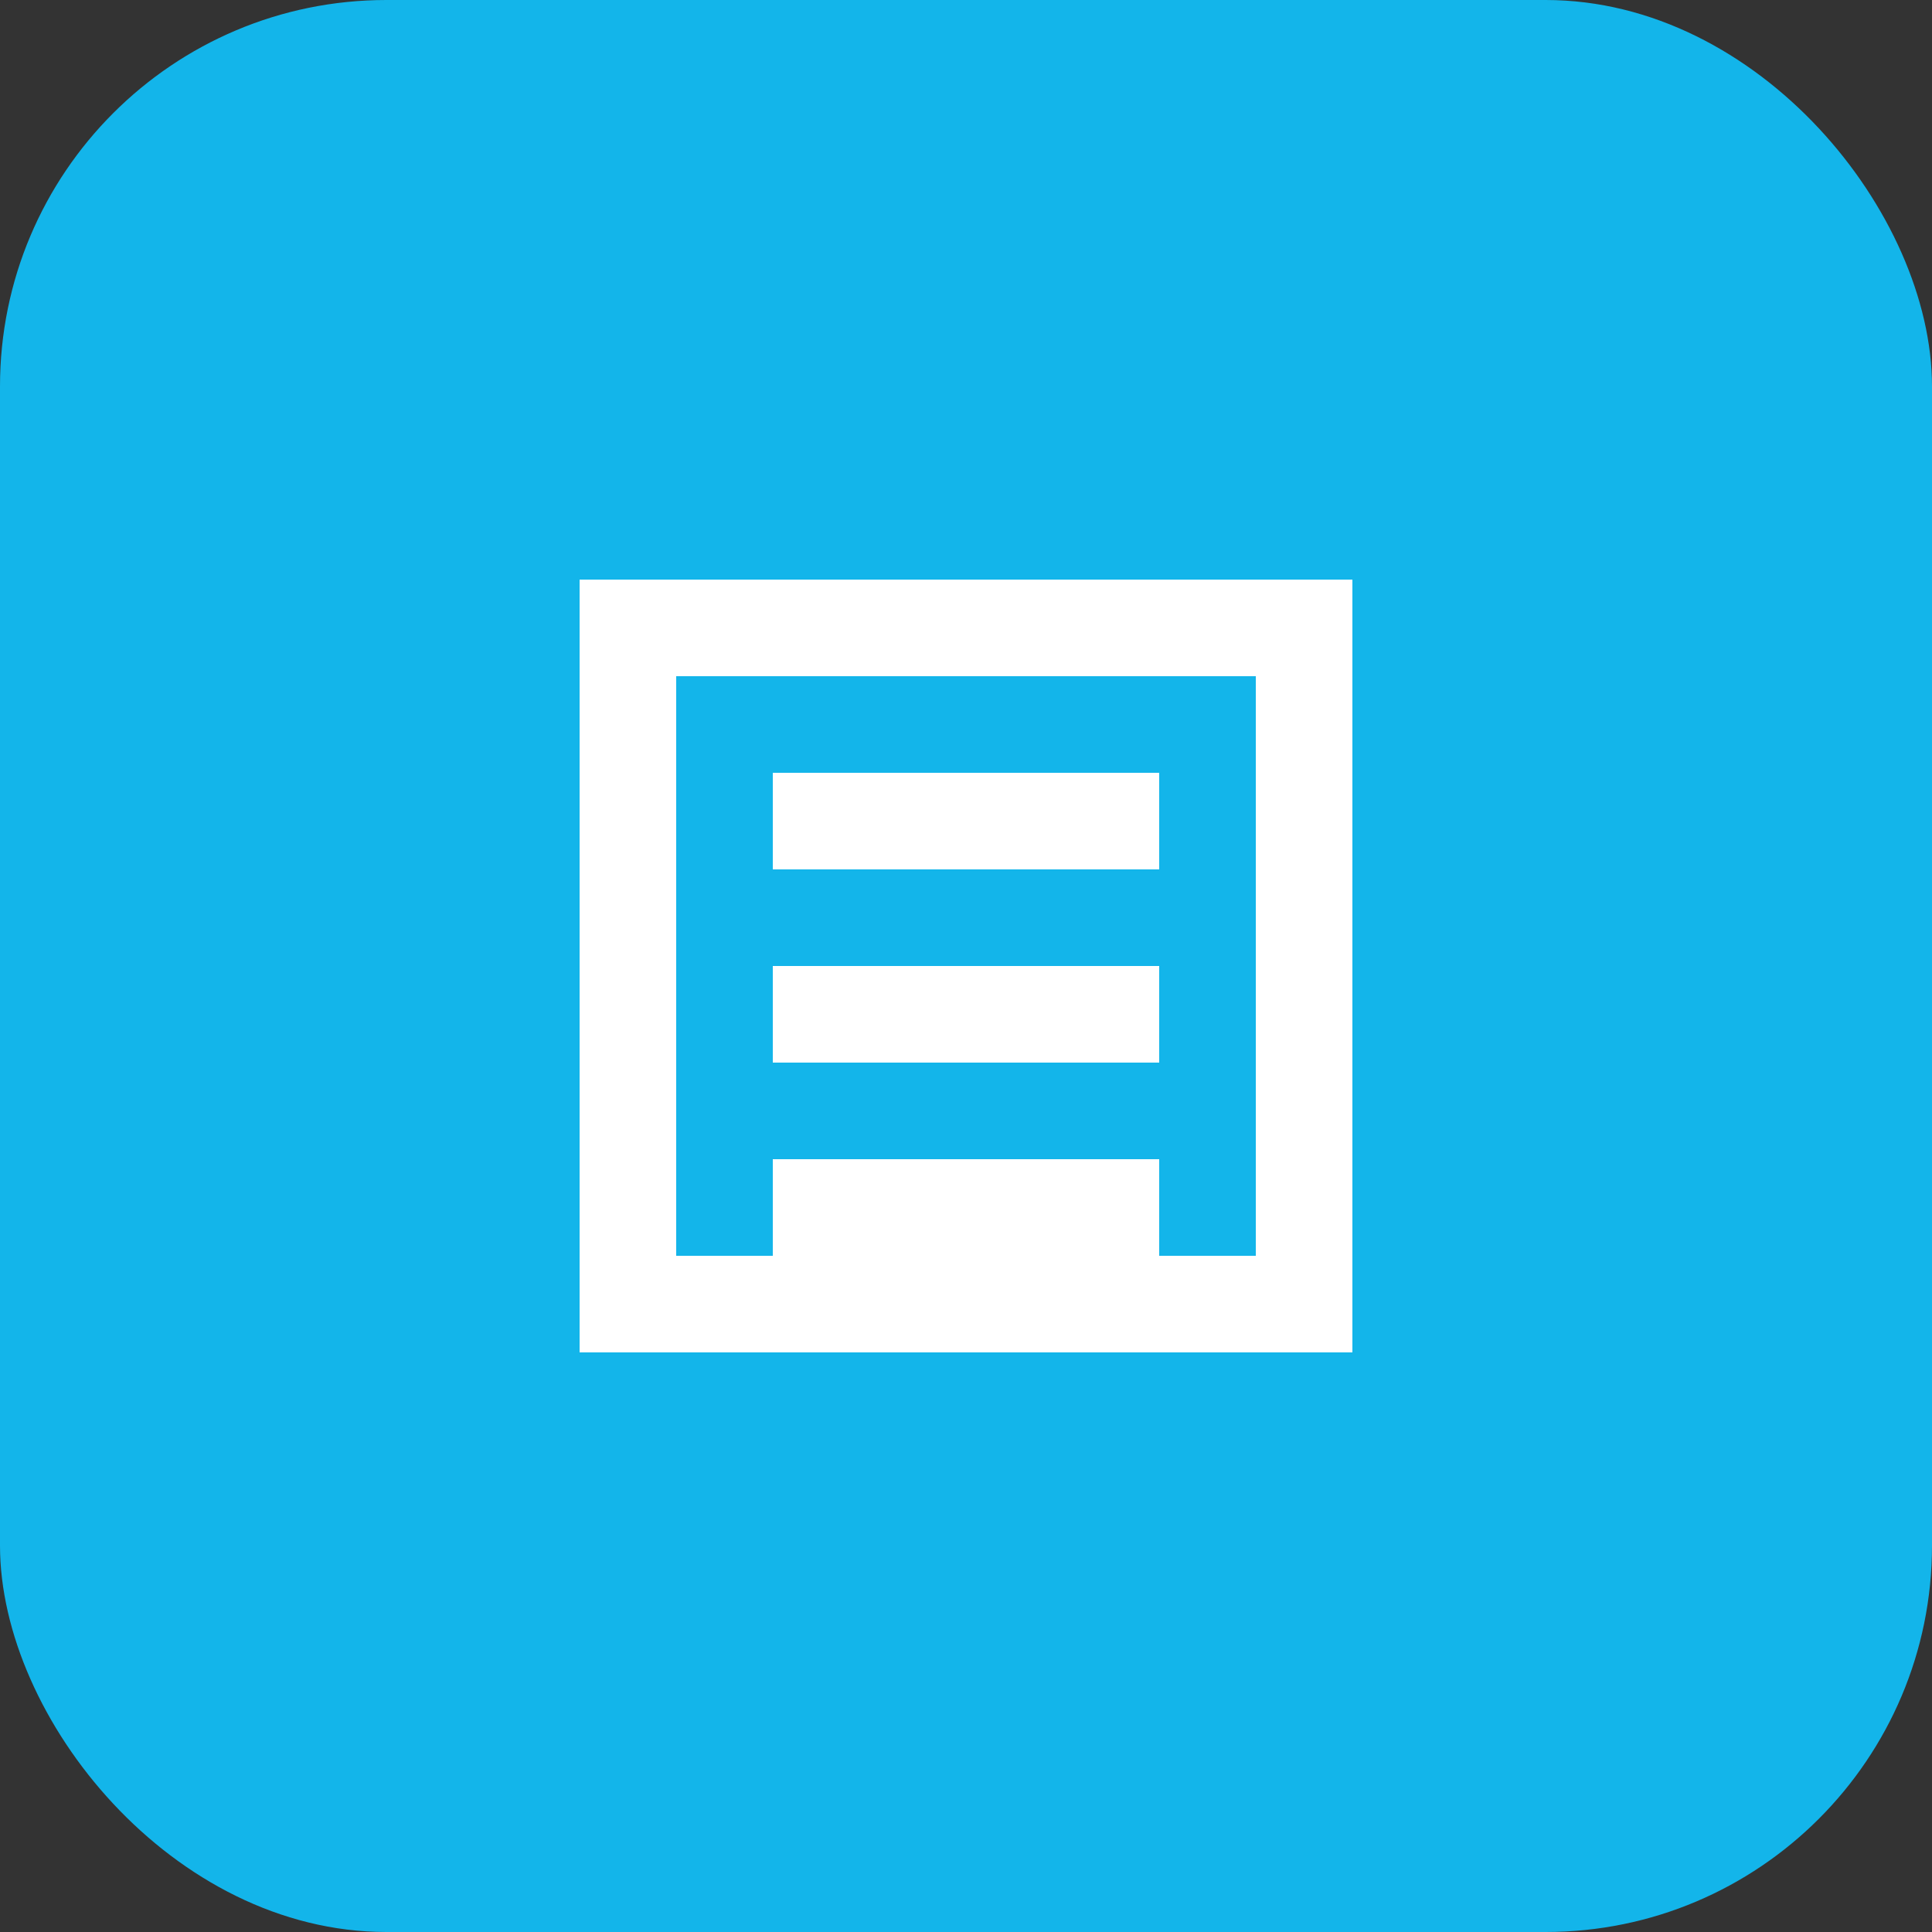 <?xml version="1.0" encoding="UTF-8"?>
<svg width="100" height="100" viewBox="0 0 100 100" fill="none" xmlns="http://www.w3.org/2000/svg">
    <rect x="0" y="0" width="100" height="100" fill="#333333" stroke="none"/>
    <rect width="100" height="100" rx="20" fill="#13B5EA"/>
    <path d="M30 30h40v40H30V30zm5 5v30h30V35H35zm5 5h20v5H40v-5zm0 10h20v5H40v-5zm0 10h20v5H40v-5z" fill="white"/>
</svg> 